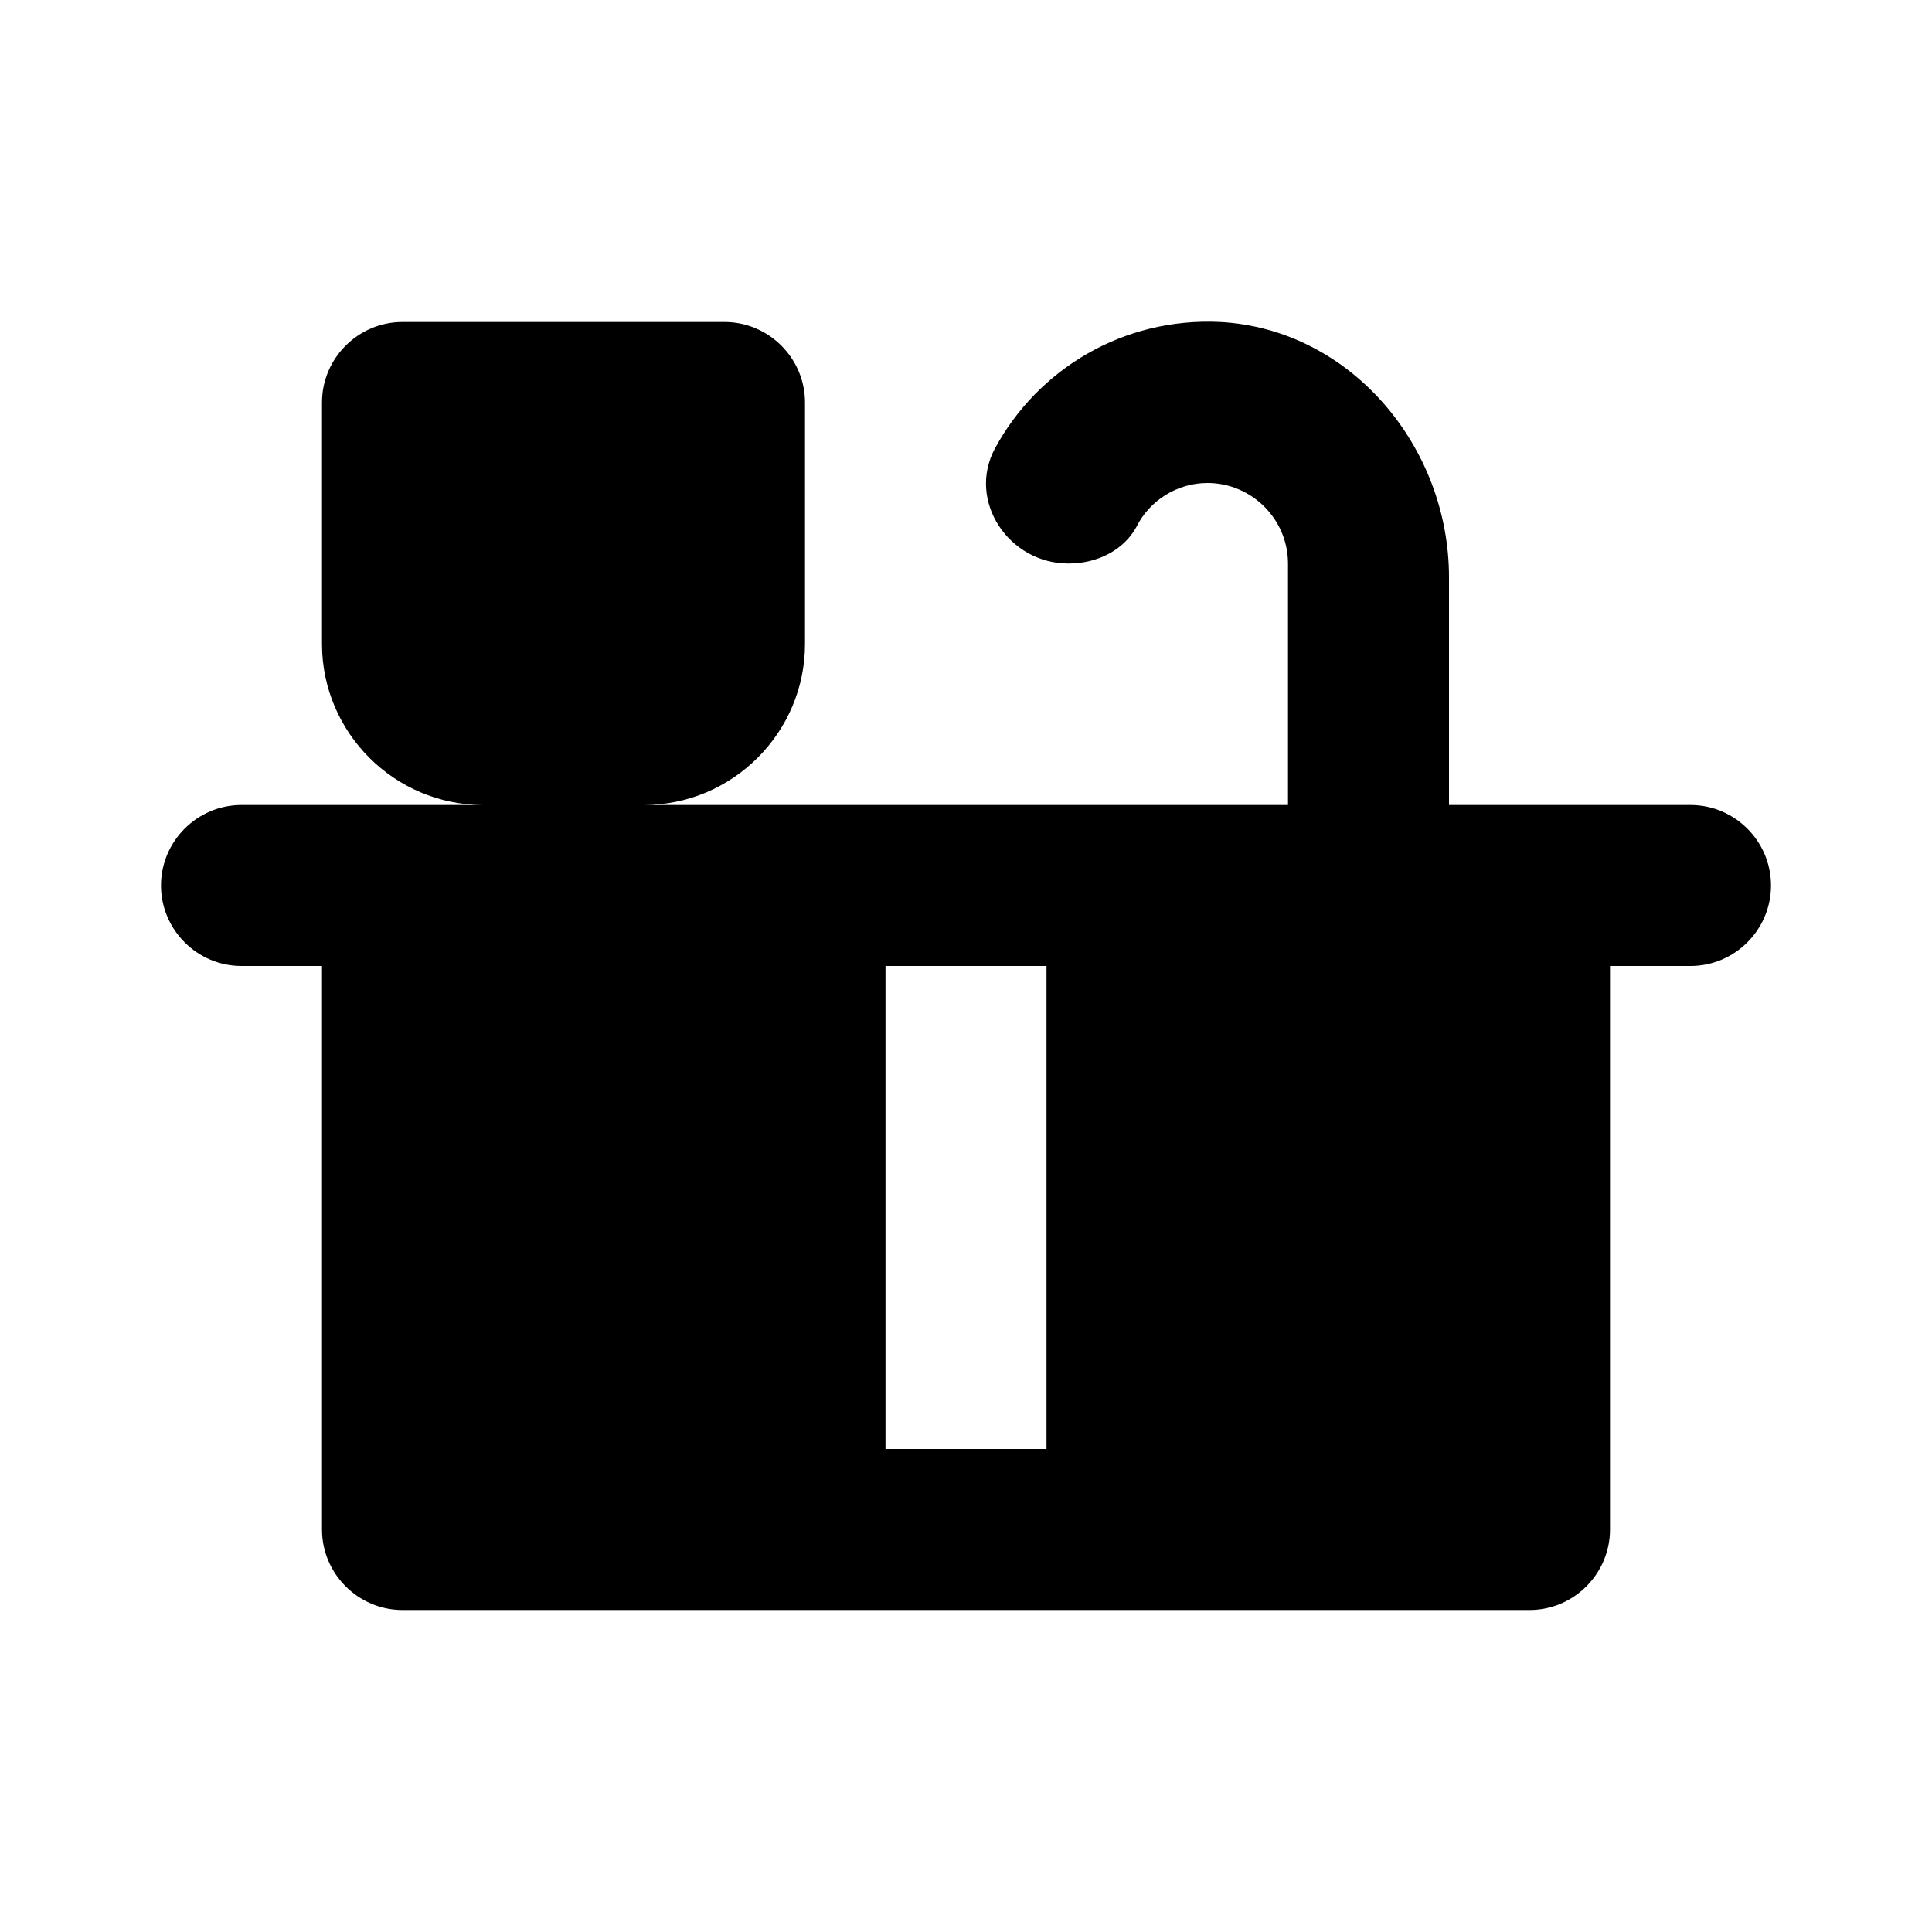 <svg xmlns="http://www.w3.org/2000/svg" enable-background="new 0 0 24 24" height="24px" viewBox="0 0 24 24" width="24px" fill="#000000"><rect fill="none" height="24" width="24"/><path d="M18,10l0-2.83c0-1.62-1.22-3.08-2.84-3.17c-1.21-0.06-2.27,0.59-2.8,1.57C12.01,6.22,12.53,7,13.27,7h0.01 c0.34,0,0.68-0.16,0.84-0.46C14.28,6.22,14.62,6,15,6c0.55,0,1,0.45,1,1v3H8c1.1,0,2-0.9,2-2V5c0-0.55-0.45-1-1-1H5 C4.45,4,4,4.45,4,5v3c0,1.1,0.9,2,2,2H3c-0.55,0-1,0.45-1,1v0c0,0.55,0.45,1,1,1h1v7c0,0.55,0.45,1,1,1h14c0.55,0,1-0.45,1-1v-7h1 c0.55,0,1-0.45,1-1v0c0-0.55-0.45-1-1-1H18z M13,18h-2v-6h2V18z"/></svg>